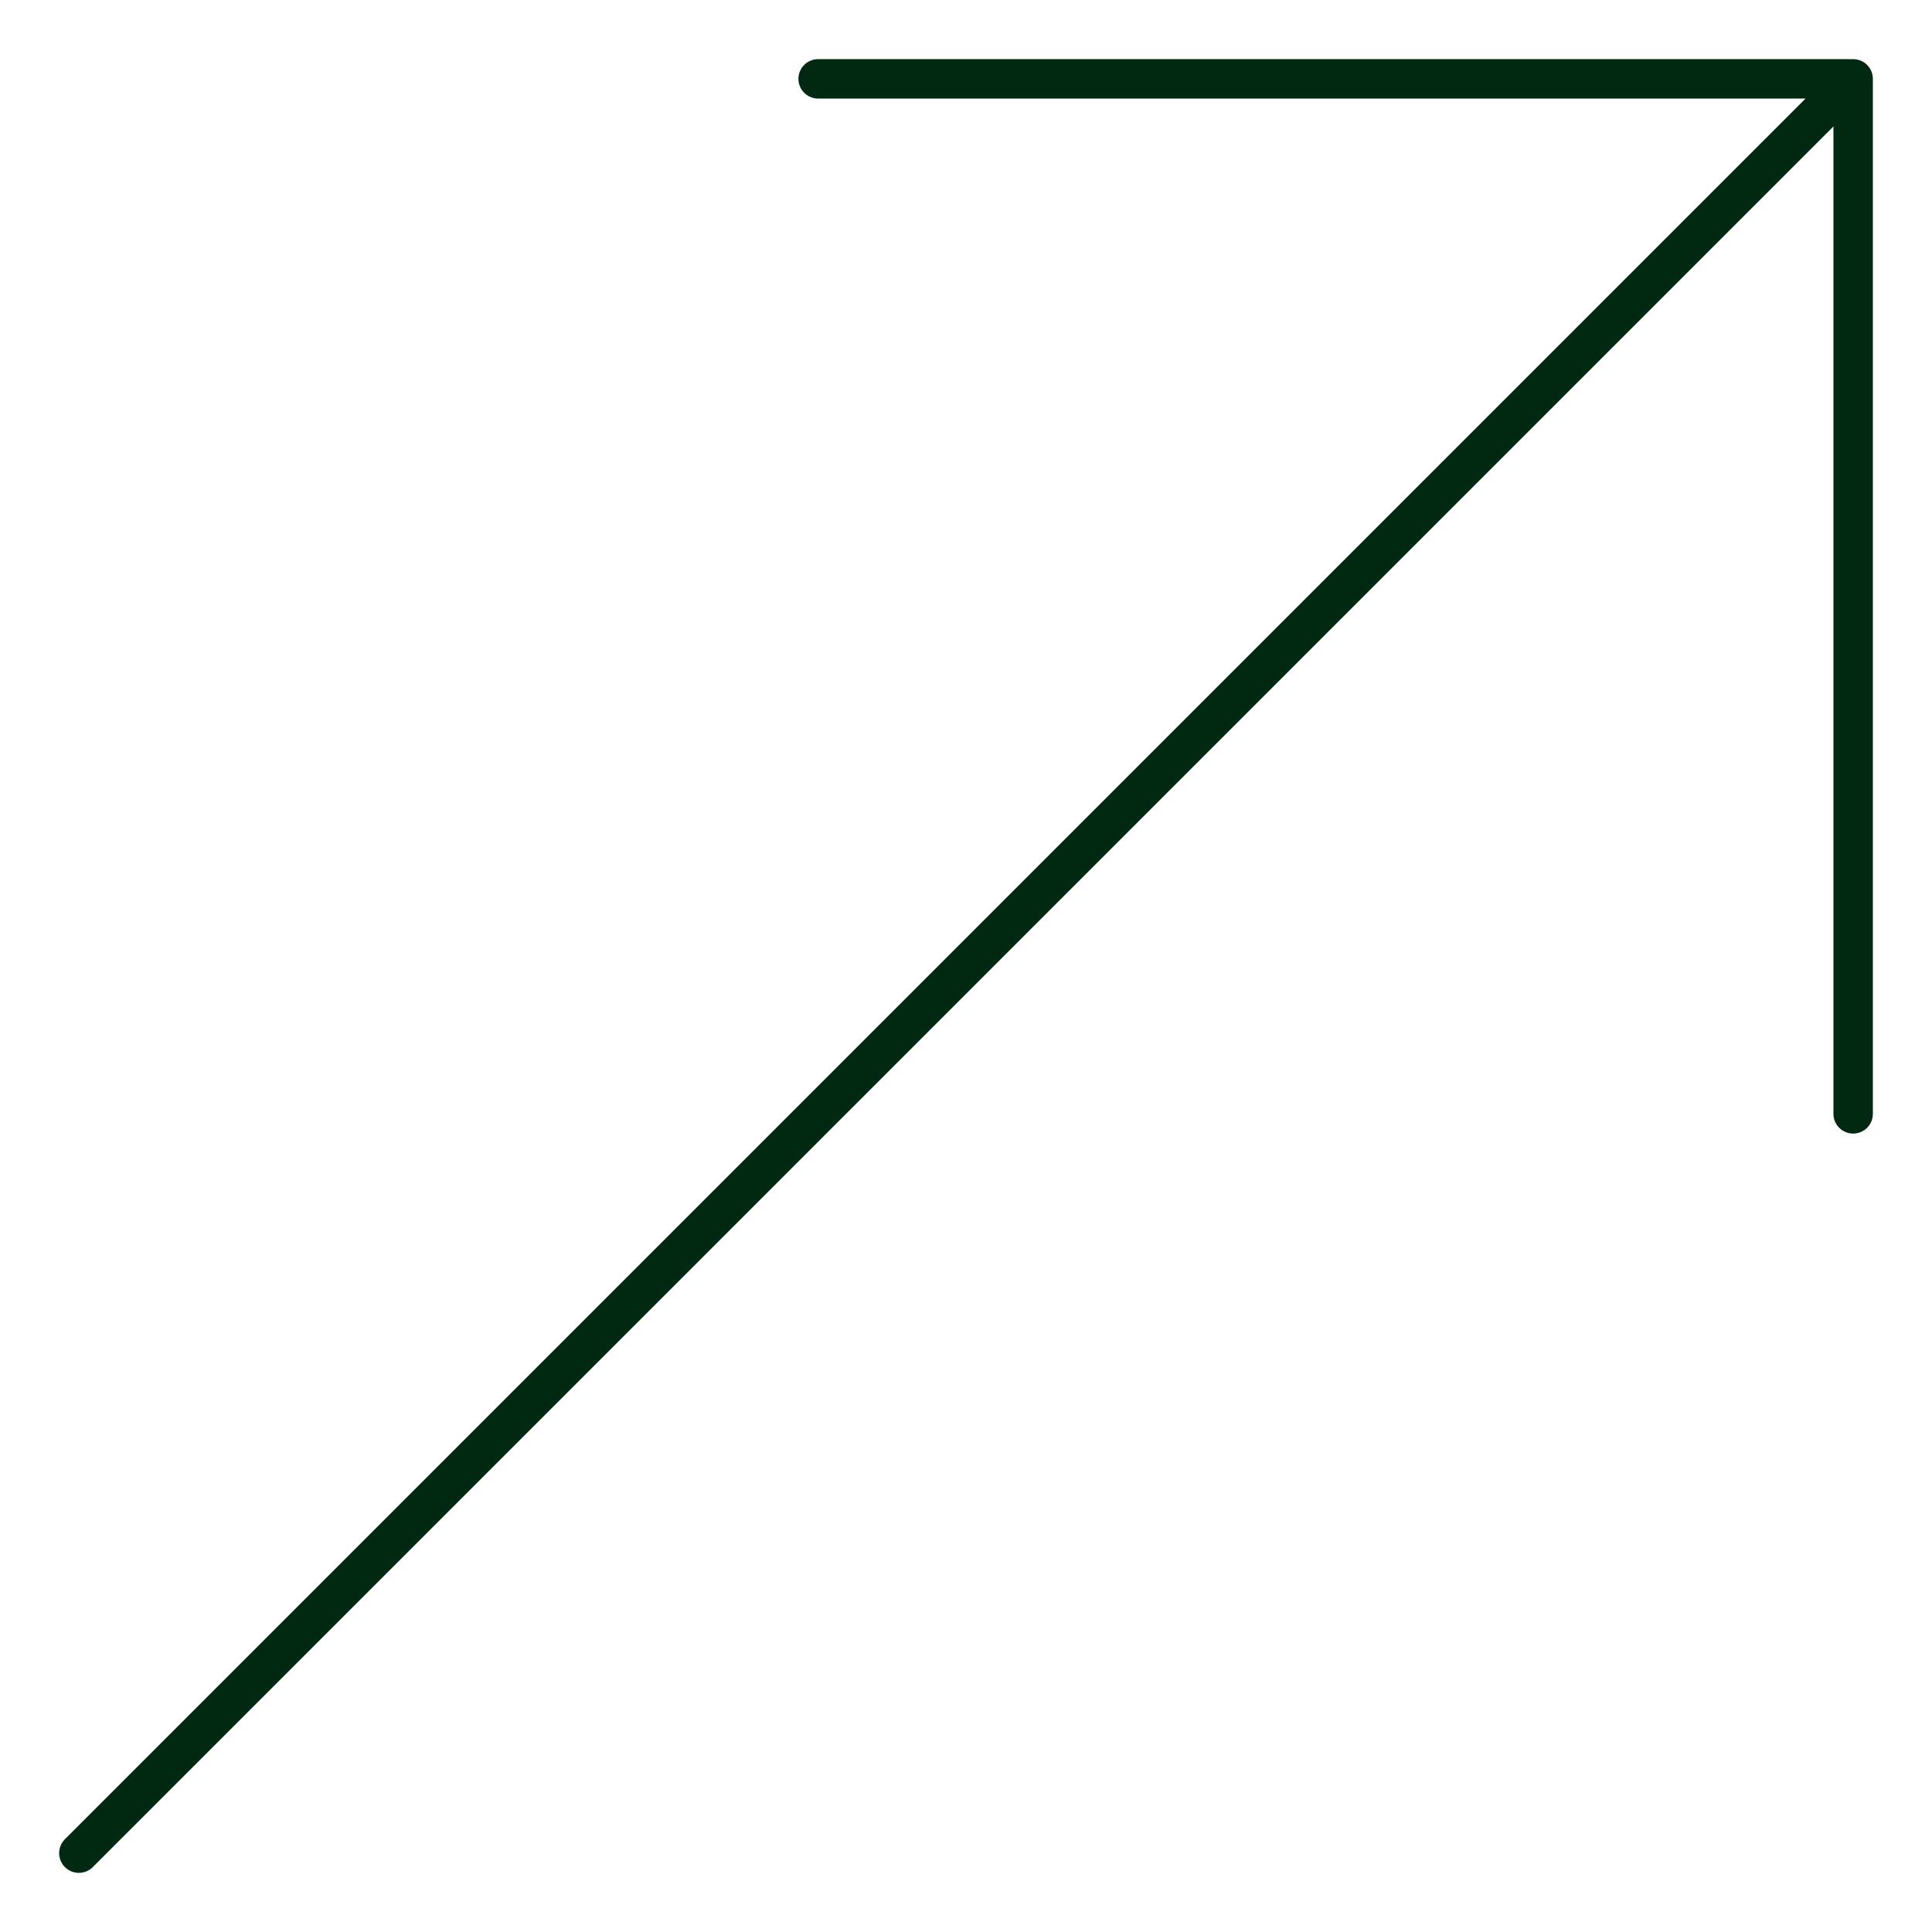 <?xml version="1.0" encoding="UTF-8"?> <svg xmlns="http://www.w3.org/2000/svg" width="98" height="98" viewBox="0 0 98 98" fill="none"> <path d="M41.5 4H94M94 4V56.5M94 4L4 94" stroke="#012912" stroke-width="2" stroke-linecap="round" stroke-linejoin="round"></path> </svg> 